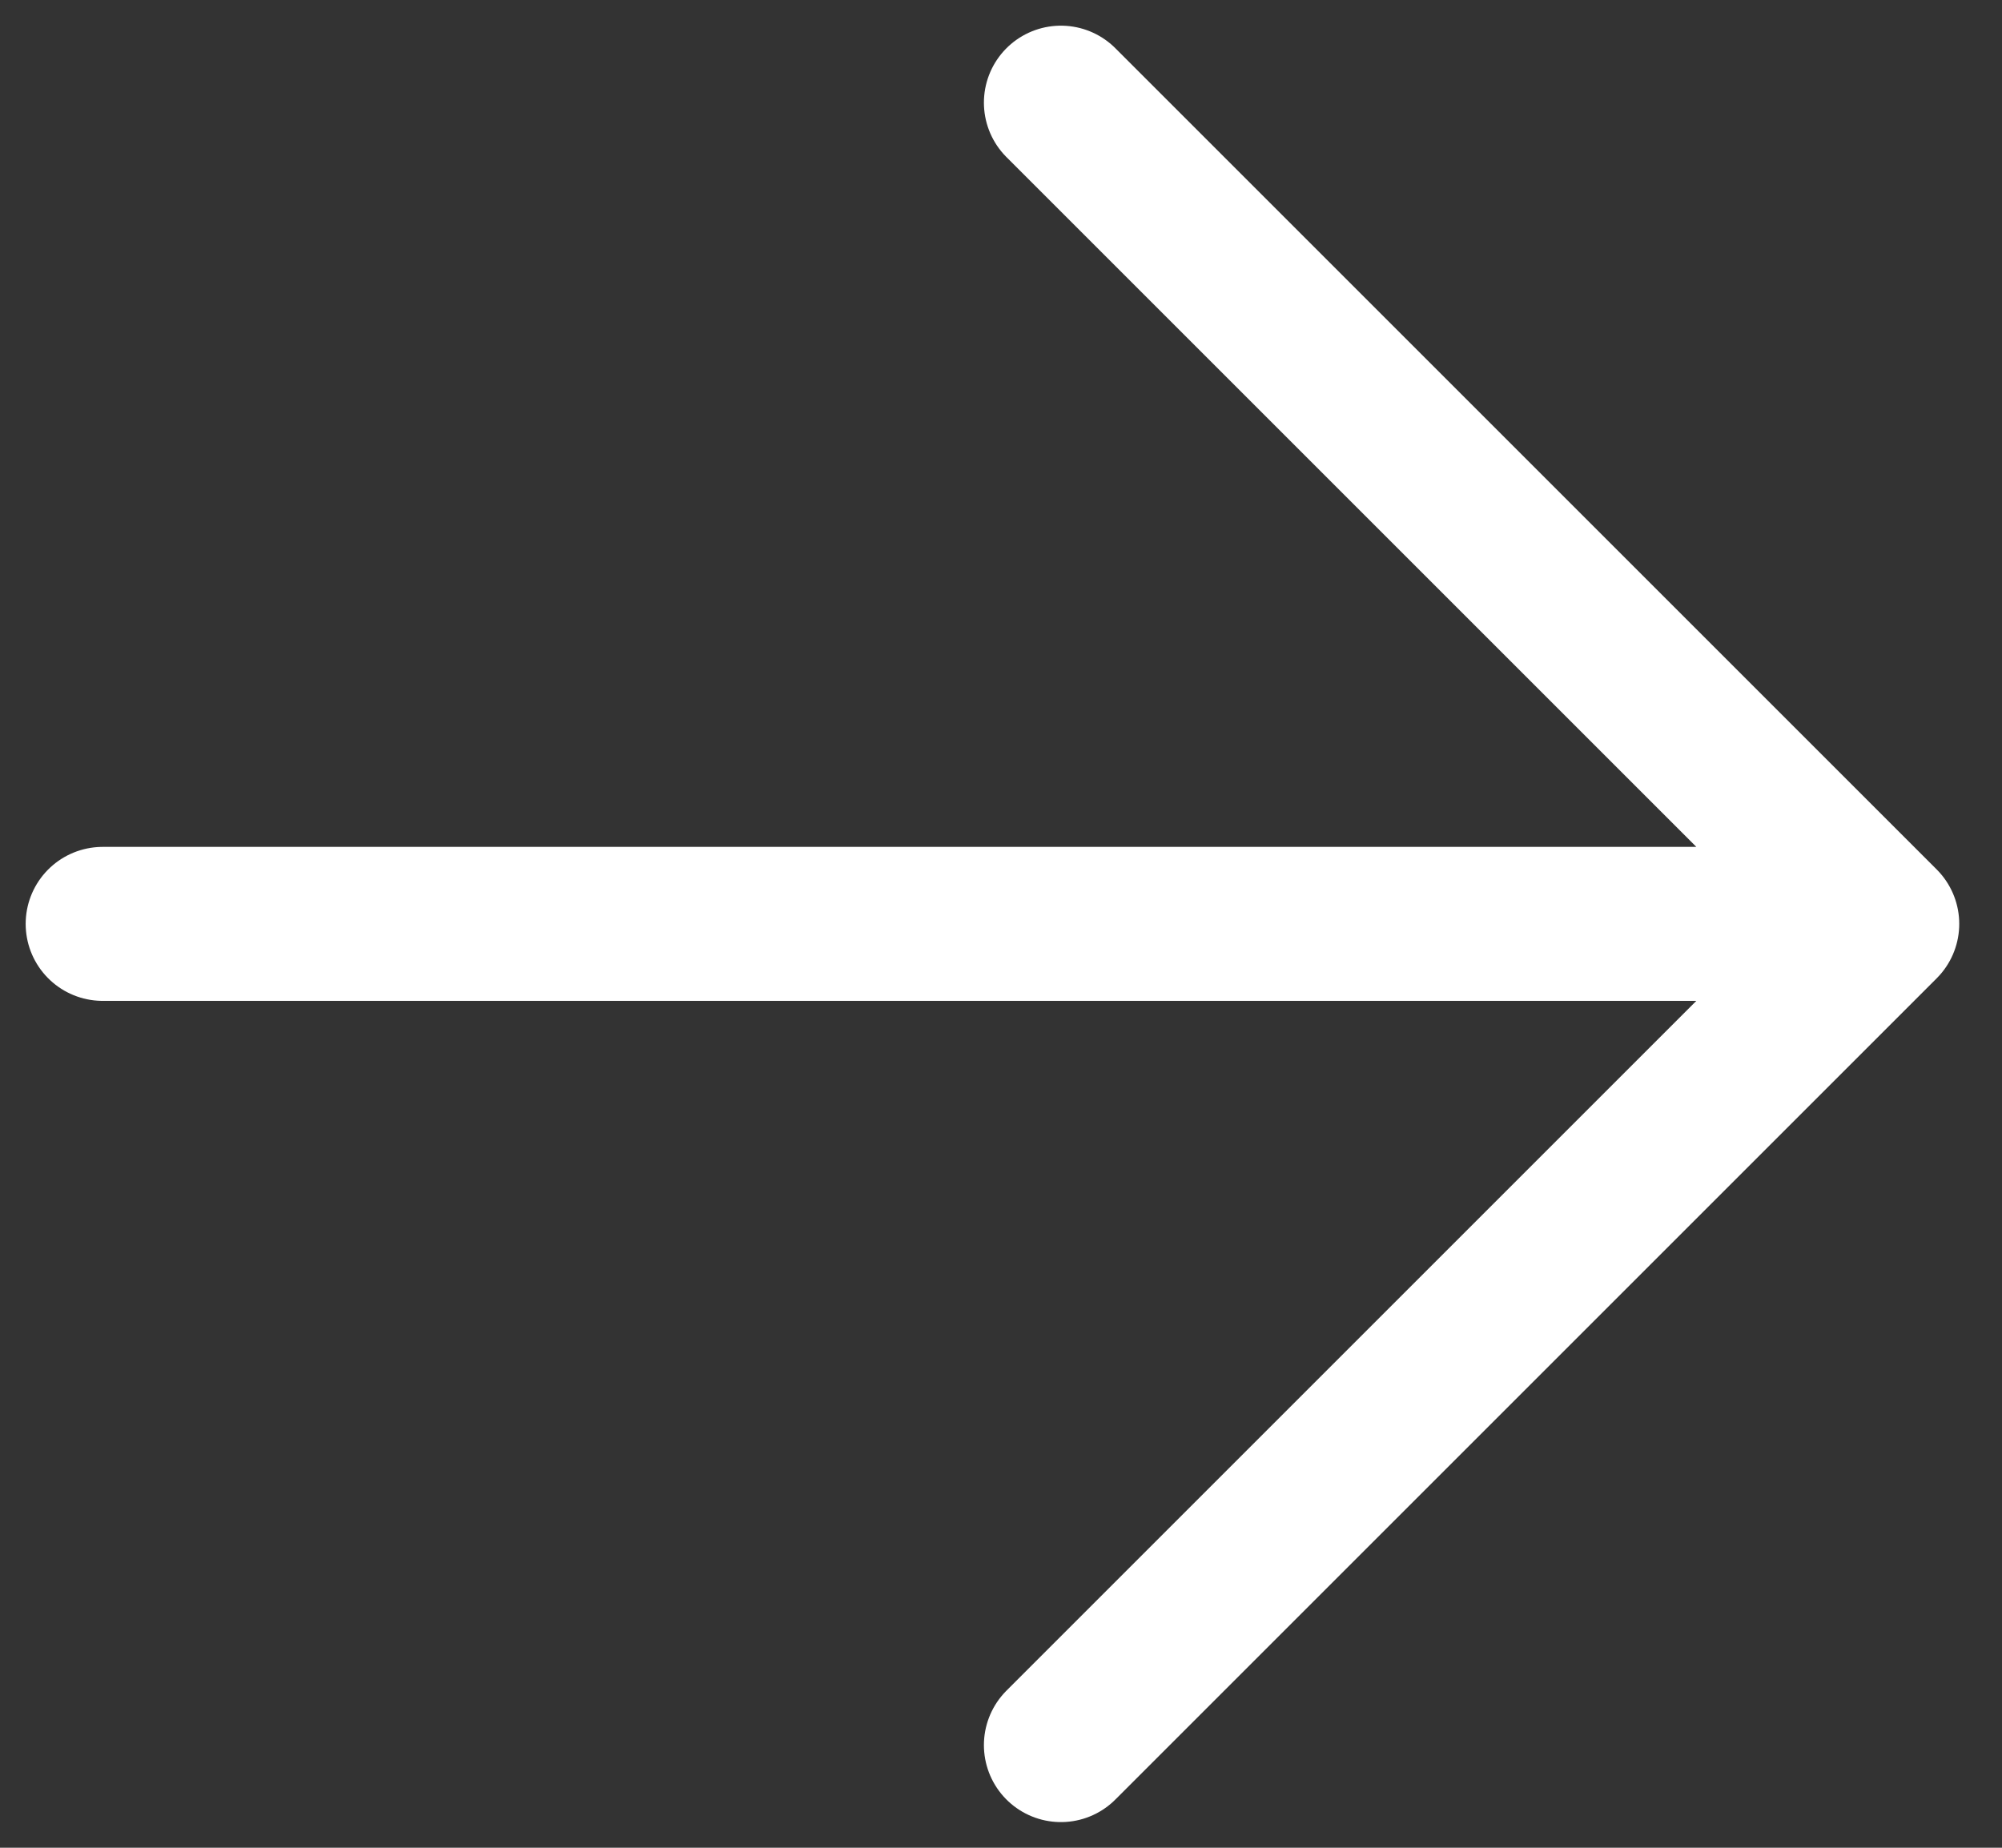 <svg width="39" height="36" viewBox="0 0 39 36" fill="none" xmlns="http://www.w3.org/2000/svg">
<rect x="0" y="0" width="39" height="36" fill="#333333" stroke="none"/>
<path id="Vector" d="M20.667 2L36.667 18L20.667 34M34.444 18L2 18" stroke="white" stroke-width="3" stroke-linecap="round" stroke-linejoin="round"/>
</svg>
